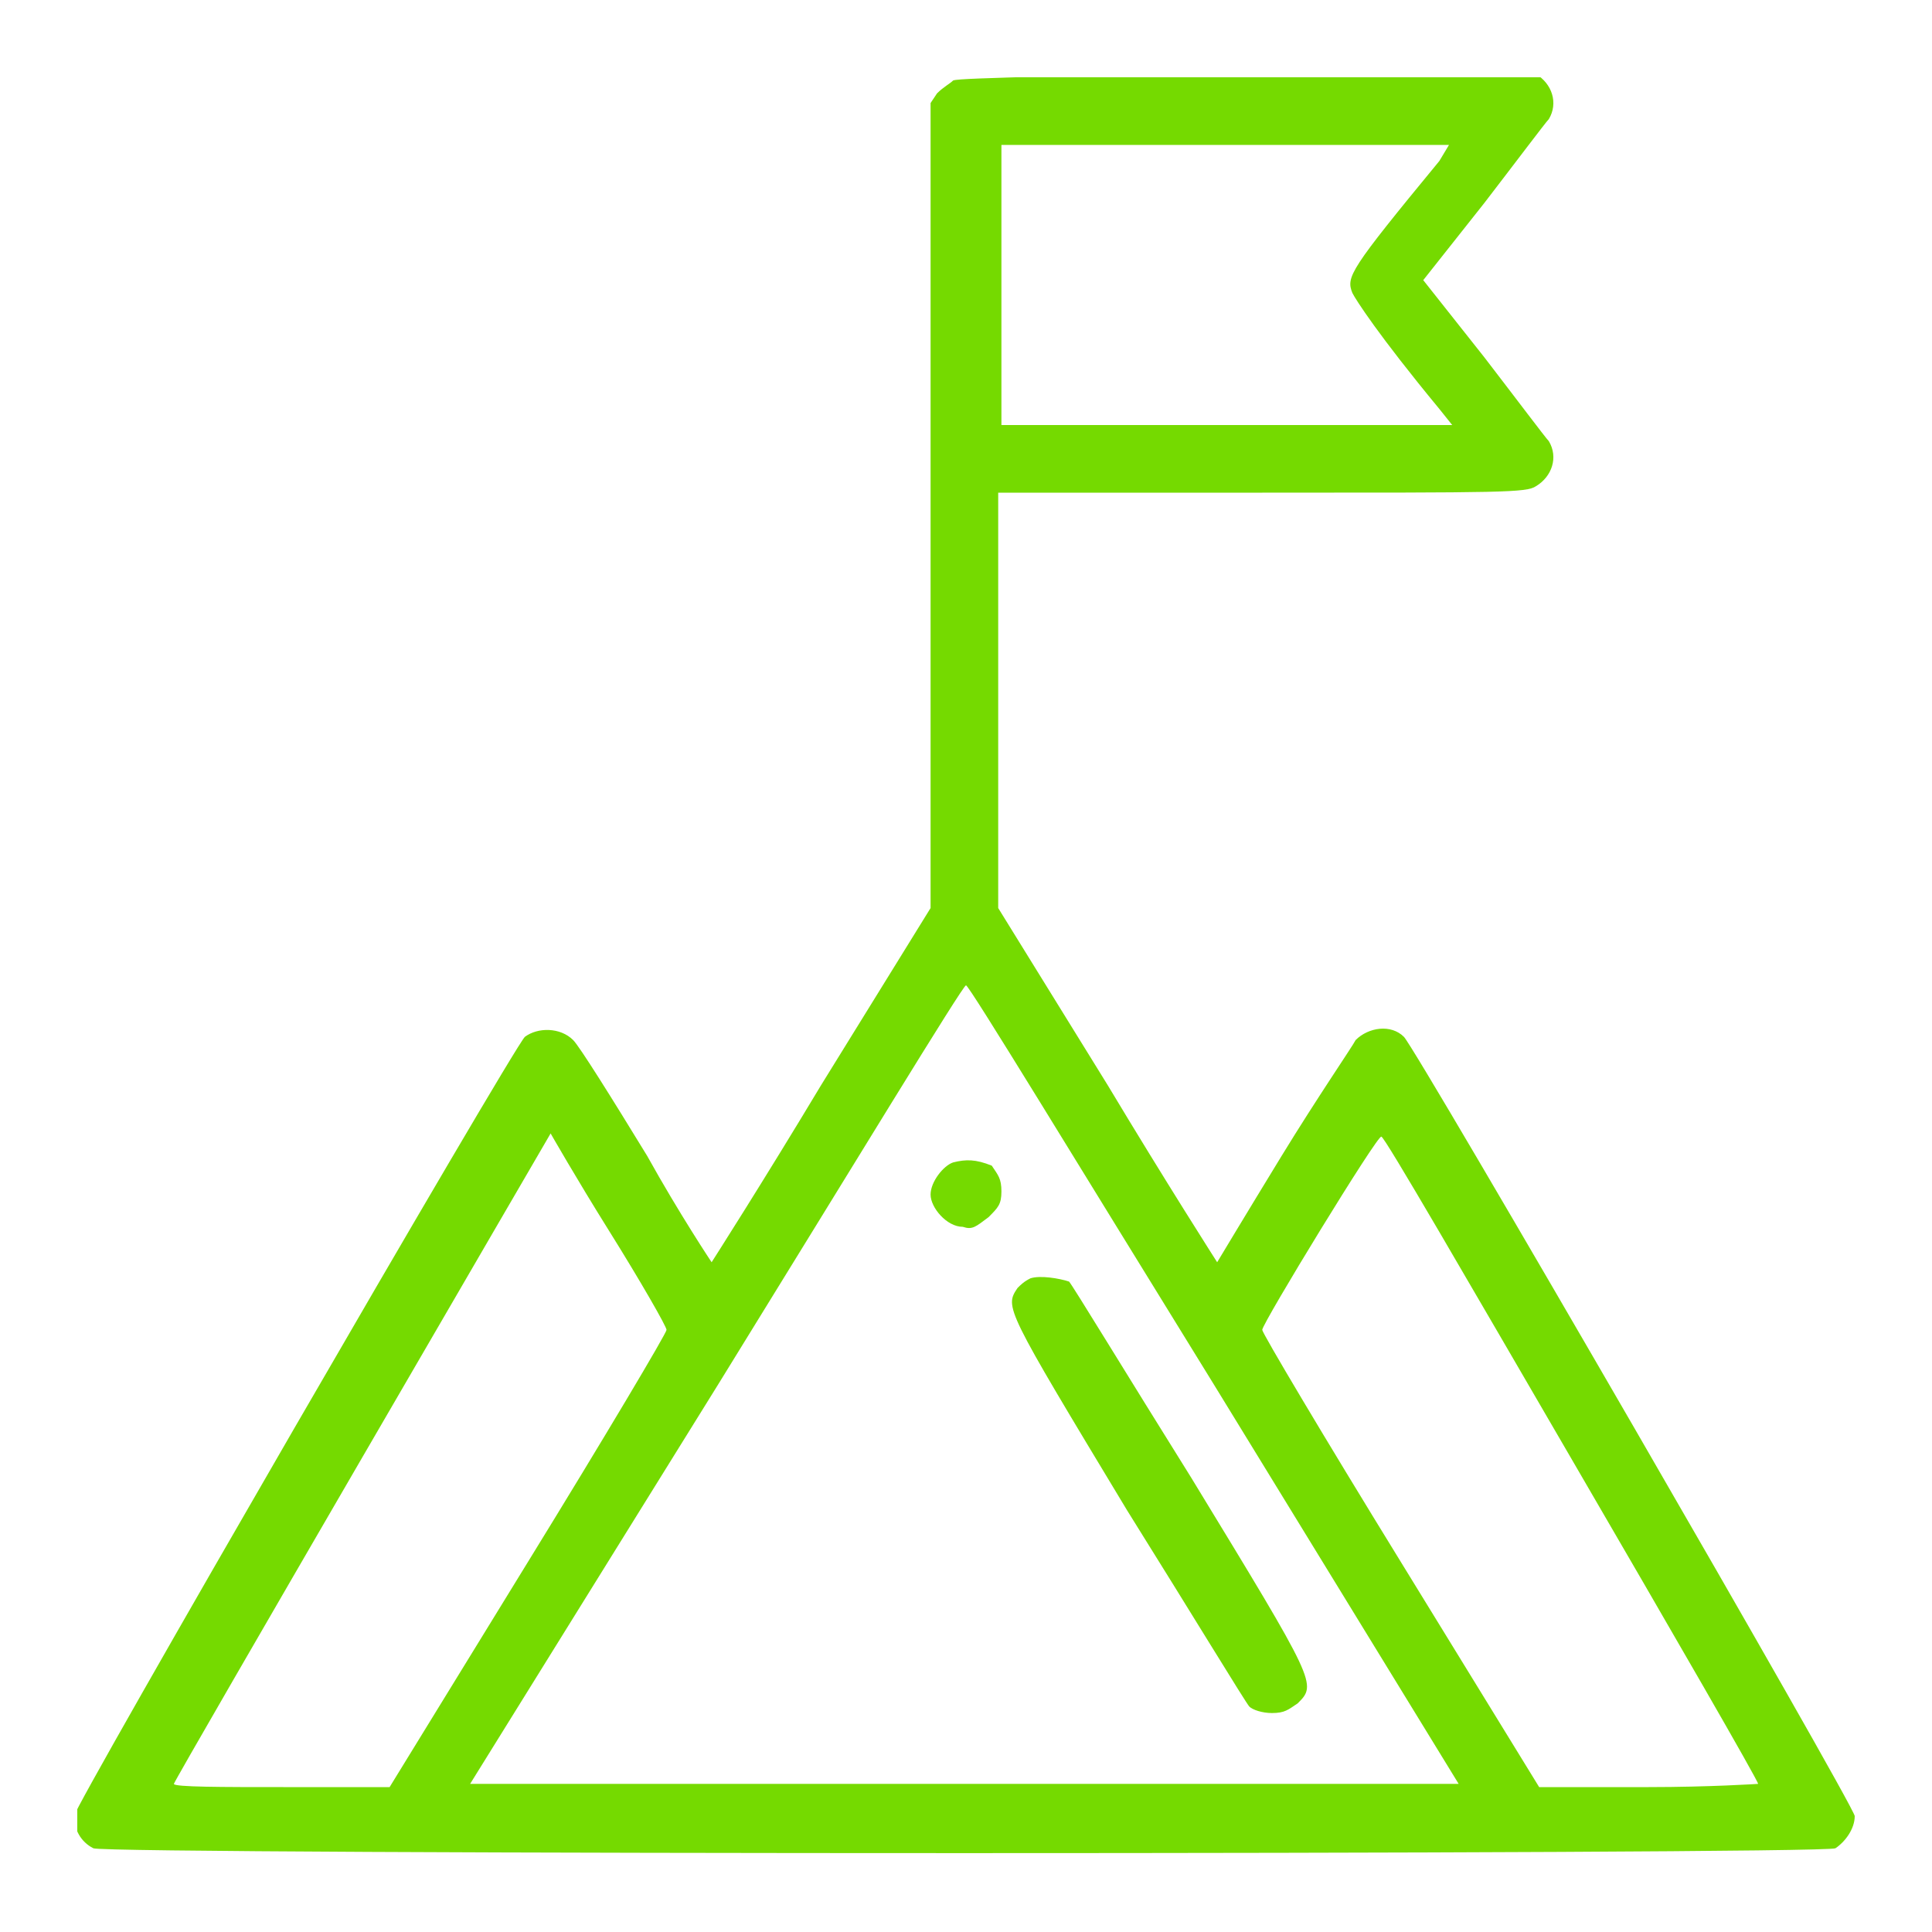 <?xml version="1.0" encoding="utf-8"?>
<!-- Generator: Adobe Illustrator 27.2.0, SVG Export Plug-In . SVG Version: 6.00 Build 0)  -->
<svg version="1.1" id="Layer_2_00000034053358827359788860000018173563960692954546_"
	 xmlns="http://www.w3.org/2000/svg" xmlns:xlink="http://www.w3.org/1999/xlink" x="0px" y="0px" viewBox="0 0 60 60"
	 style="enable-background:new 0 0 60 60;" xml:space="preserve">
<style type="text/css">
	.st0{clip-path:url(#SVGID_00000050653643544911537330000002064391358613172870_);}
	.st1{fill-rule:evenodd;clip-rule:evenodd;fill:#75DA00;}
</style>
<g id="Layer_1-2">
	<g>
		<g>
			<defs>
				<rect id="SVGID_1_" x="2.4" y="2.4" width="55.2" height="55.2"/>
			</defs>
			<clipPath id="SVGID_00000167396464606571175990000003454150085702079420_">
				<use xlink:href="#SVGID_1_"  style="overflow:visible;"/>
			</clipPath>
			<g style="clip-path:url(#SVGID_00000167396464606571175990000003454150085702079420_);">
				<path class="st1" d="M29.6,2.5c-0.1,0.1-0.3,0.2-0.5,0.4l-0.2,0.3v25l-3.4,5.5c-1.8,3-3.4,5.5-3.4,5.5s-1-1.5-2-3.3
					c-1.1-1.8-2.1-3.4-2.3-3.6c-0.4-0.4-1.1-0.4-1.5-0.1c-0.4,0.4-14,23.9-14,24.2c0,0.4,0.2,0.8,0.6,1s53.7,0.2,54.1,0
					c0.3-0.2,0.6-0.6,0.6-1c0-0.3-13.6-23.8-14-24.2c-0.4-0.4-1.1-0.3-1.5,0.1c-0.1,0.2-1.2,1.8-2.3,3.6s-2,3.3-2,3.3
					s-1.6-2.5-3.4-5.5L31,28.2V15.3h8.2c7.5,0,8.2,0,8.5-0.2c0.5-0.3,0.7-0.9,0.4-1.4c-0.1-0.1-1-1.3-2-2.6l-1.9-2.4l1.9-2.4
					c1-1.3,1.9-2.5,2-2.6c0.3-0.5,0.1-1.1-0.4-1.4c-0.3-0.2-1.1-0.2-9.1-0.2C33.8,2.4,29.8,2.4,29.6,2.5L29.6,2.5L29.6,2.5z M44.7,5
					c-2.8,3.4-2.9,3.6-2.7,4.1c0.1,0.2,0.8,1.3,2.7,3.6l0.4,0.5h-14V4.5H45L44.7,5L44.7,5z M37.7,43l7.6,12.4h-7.7
					c-4.2,0-11.1,0-15.3,0h-7.7L22.3,43c4.2-6.8,7.6-12.4,7.7-12.4S33.5,36.2,37.7,43L37.7,43z M18.9,38.2c1,1.6,1.8,3,1.8,3.1
					s-1.9,3.3-4.3,7.2l-4.3,7H8.8c-1.9,0-3.4,0-3.4-0.1s11.7-20.2,11.7-20.2S17.9,36.6,18.9,38.2L18.9,38.2L18.9,38.2z M48.8,45.3
					c3.2,5.5,5.8,10,5.8,10.1c0,0-1.5,0.1-3.4,0.1h-3.4l-4.3-7c-2.4-3.9-4.3-7.1-4.3-7.2c0-0.2,3.6-6.1,3.7-6
					C43,35.3,45.6,39.8,48.8,45.3L48.8,45.3z M29.6,36.1c-0.3,0.1-0.7,0.6-0.7,1s0.5,1,1,1c0.3,0.1,0.4,0,0.8-0.3
					c0.3-0.3,0.4-0.4,0.4-0.8c0-0.4-0.1-0.5-0.3-0.8C30.3,36,30,36,29.6,36.1L29.6,36.1z M32,39.7c-0.2,0.1-0.3,0.2-0.4,0.3
					c-0.4,0.6-0.4,0.6,3.4,6.9c2,3.2,3.7,6,3.8,6.1s0.4,0.2,0.7,0.2c0.4,0,0.5-0.1,0.8-0.3c0.6-0.6,0.6-0.6-3.3-7
					c-2-3.2-3.7-6-3.8-6.1C32.9,39.7,32.3,39.6,32,39.7L32,39.7L32,39.7z"/>
			</g>
		</g>
	</g>
</g>
</svg>
